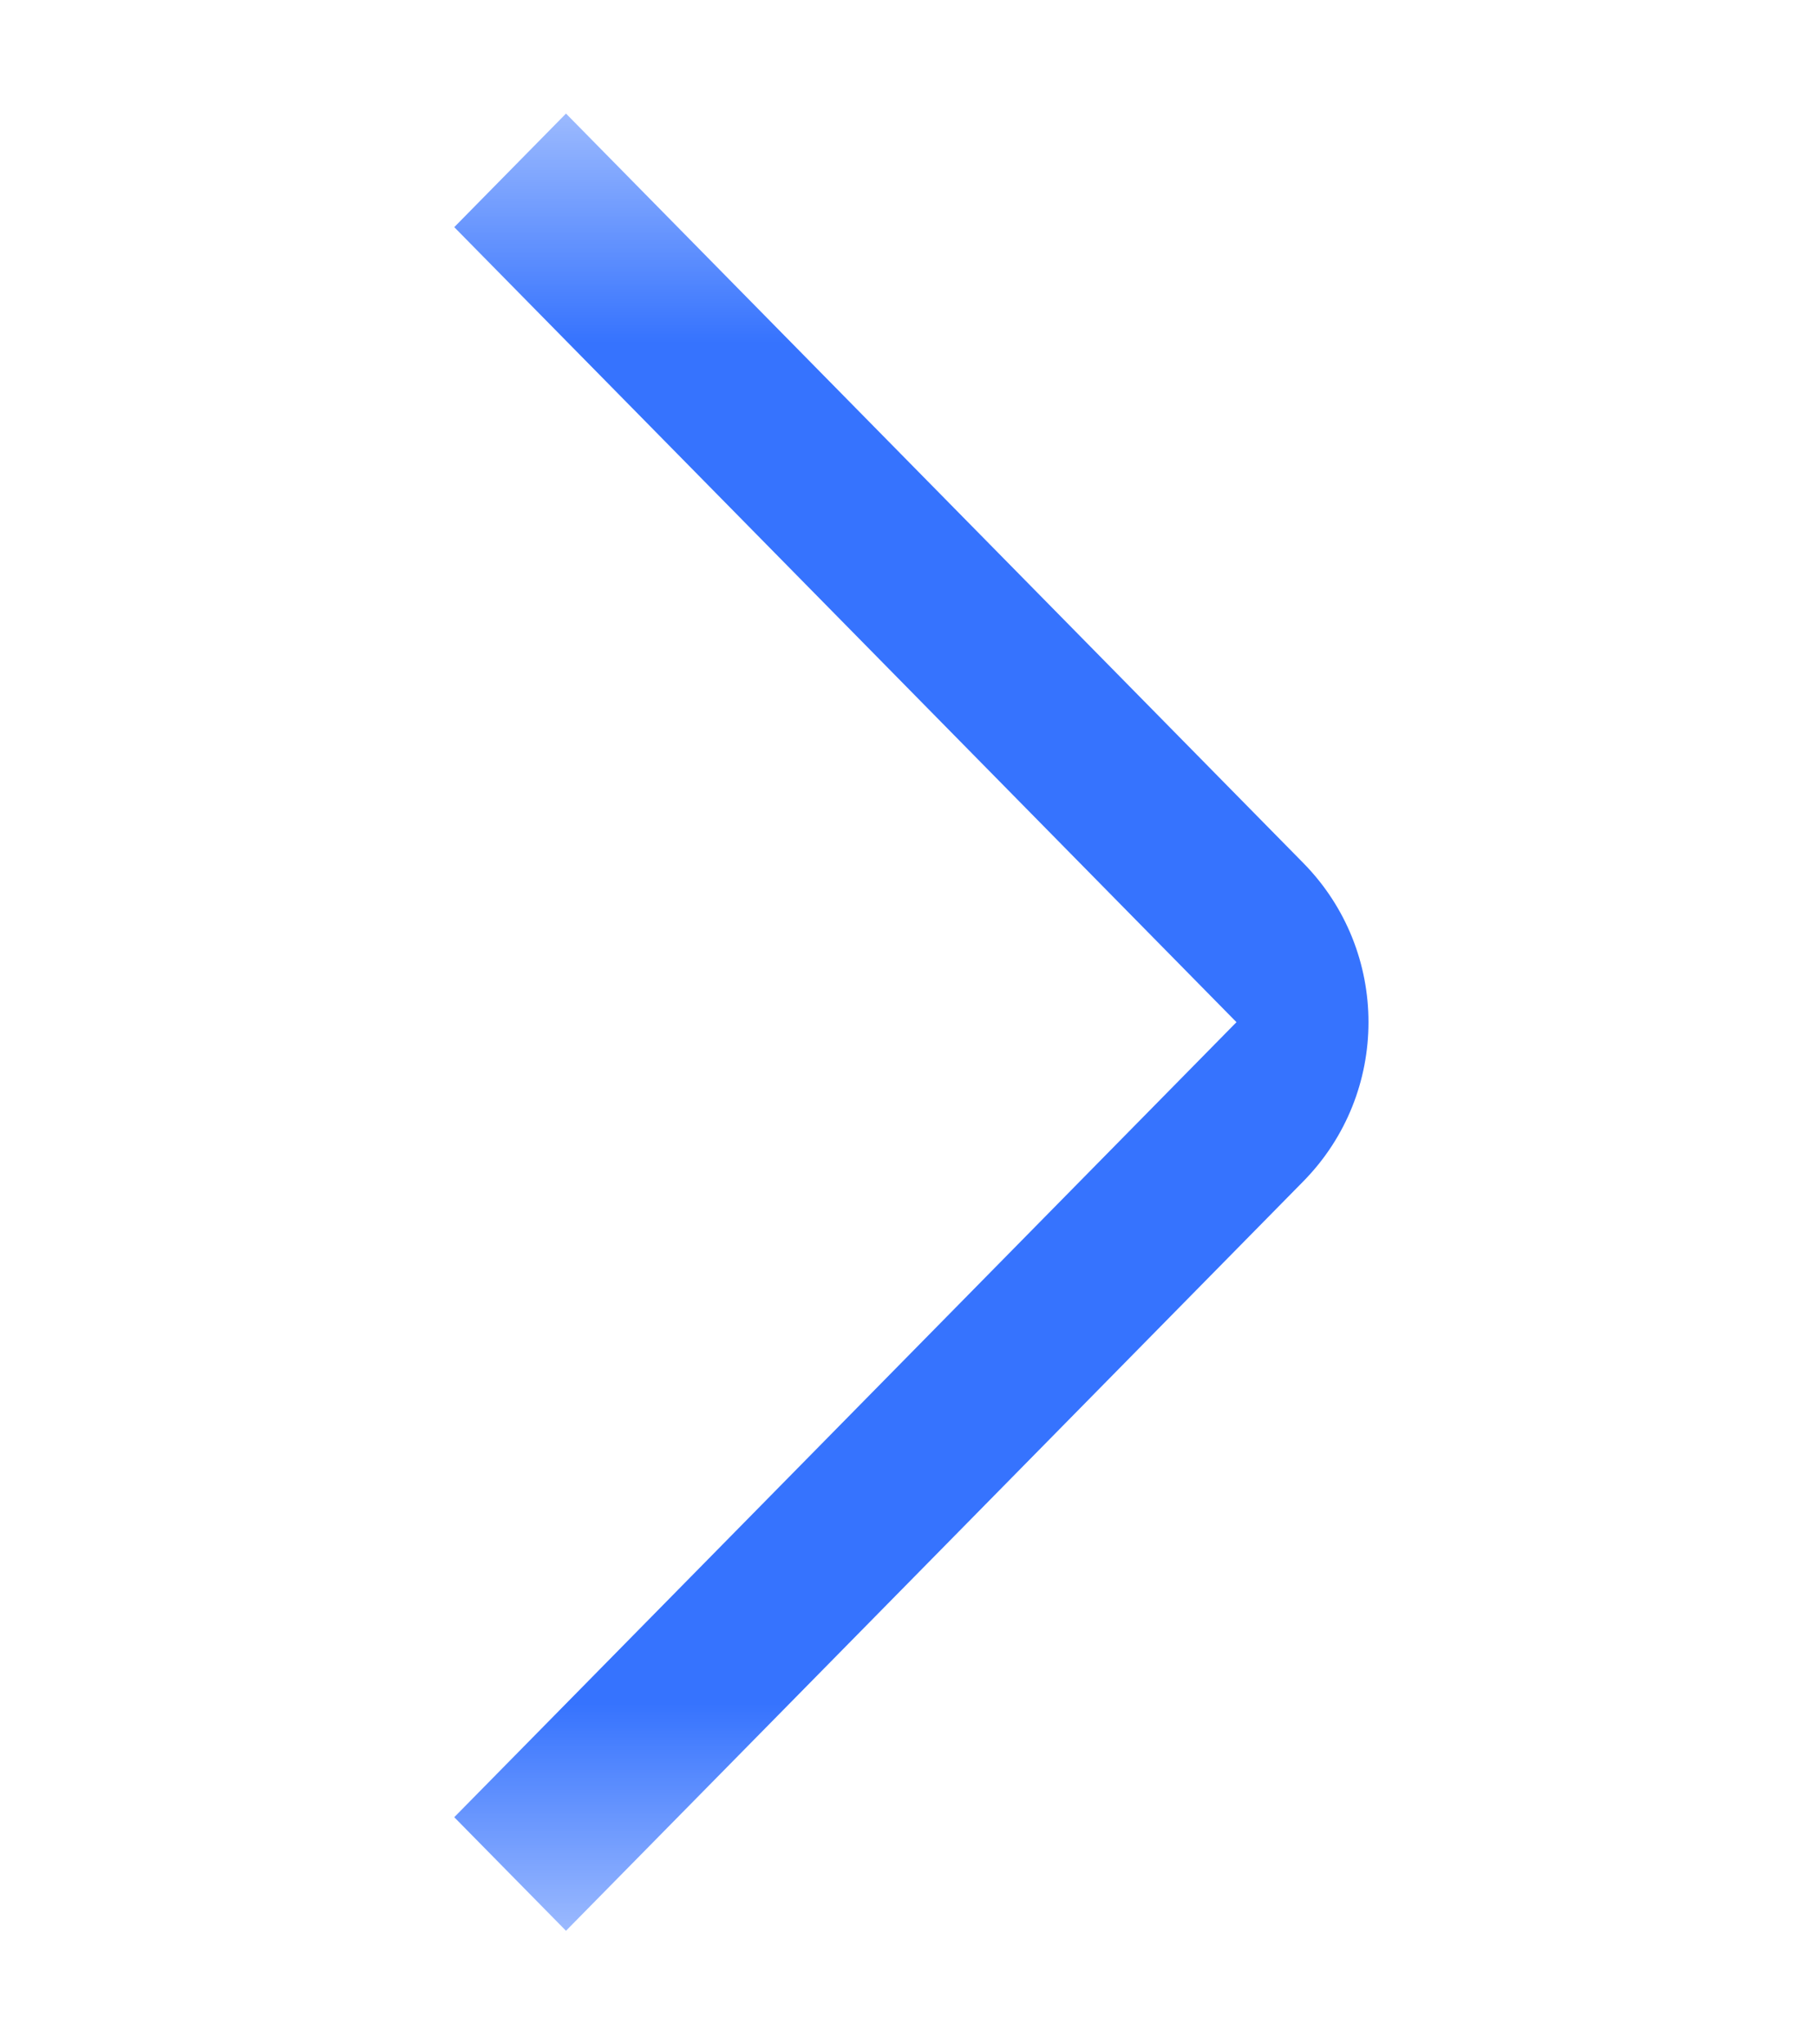 <svg width="8" height="9" viewBox="0 0 8 9" fill="none" xmlns="http://www.w3.org/2000/svg">
<mask id="mask0_7625_30781" style="mask-type:luminance" maskUnits="userSpaceOnUse" x="0" y="0" width="8" height="9">
<rect y="0.5" width="8" height="8" fill="white"/>
</mask>
<g mask="url(#mask0_7625_30781)">
<path fill-rule="evenodd" clip-rule="evenodd" d="M2 8L2.492 8.5L5.738 5.201C6.121 4.812 6.121 4.188 5.738 3.799L2.492 0.5L2 1L5.444 4.5L2 8Z" fill="#3673FE"/>
</g>
</svg>
